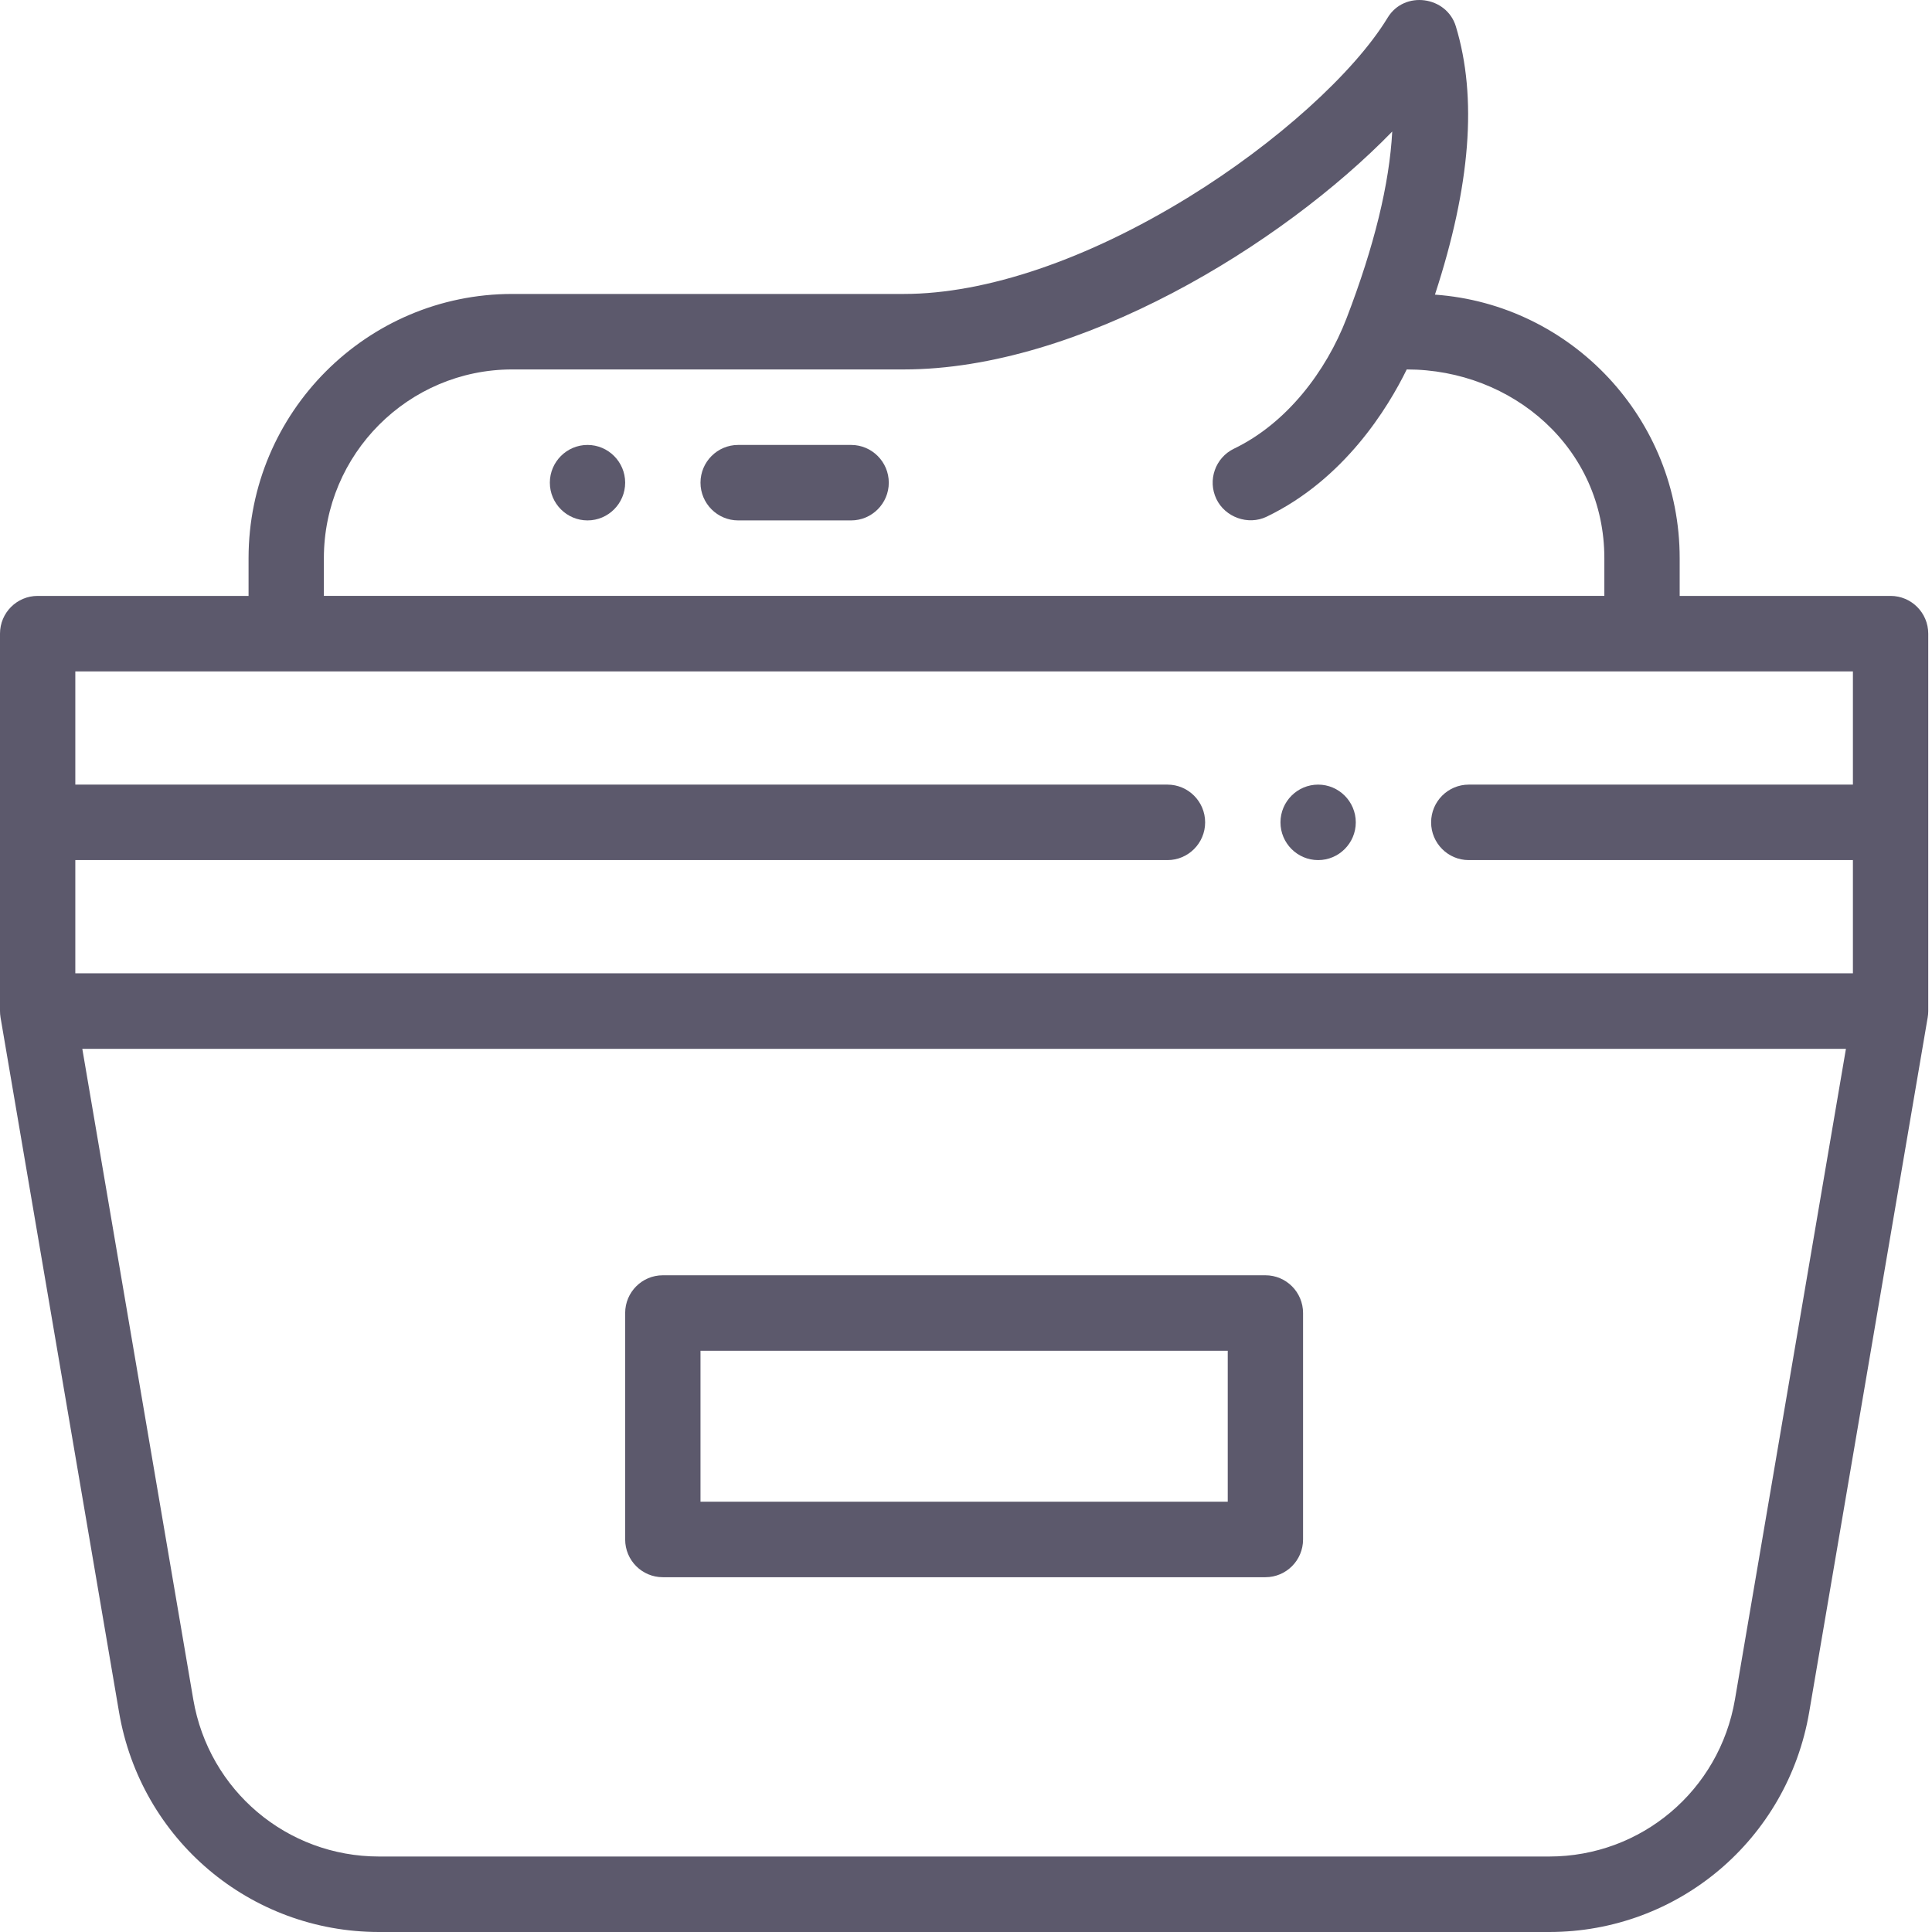 <?xml version="1.0" encoding="UTF-8"?>
<svg width="113px" height="113px" viewBox="0 0 113 113" version="1.1" xmlns="http://www.w3.org/2000/svg" xmlns:xlink="http://www.w3.org/1999/xlink">
    <!-- Generator: Sketch 51.2 (57519) - http://www.bohemiancoding.com/sketch -->
    <title>cream</title>
    <desc>Created with Sketch.</desc>
    <defs></defs>
    <g id="Icons" stroke="none" stroke-width="1" fill="none" fill-rule="evenodd">
        <g id="Artboard" transform="translate(-1879, -173)" fill="#5C596C">
            <g id="cream" transform="translate(1879, 173)">
                <g id="Shape">
                    <path d="M110.577,34.854 L98.242,34.854 L98.242,32.646 C98.242,24.498 91.917,17.802 83.928,17.233 C86.015,10.853 86.413,5.698 85.15,1.54 C84.615,-0.222 82.142,-0.58 81.162,1.034 C79.201,4.262 74.638,8.378 69.536,11.521 C63.597,15.179 57.677,17.193 52.865,17.193 L29.957,17.193 C21.455,17.193 14.538,24.125 14.538,32.646 L14.538,34.854 L2.203,34.854 C0.986,34.854 0,35.842 0,37.061 C0,37.061 0,59.111 0,59.136 C0,59.25 0.011,59.388 0.031,59.508 L6.963,100.143 C8.233,107.593 14.629,113 22.17,113 L90.609,113 C98.151,113 104.546,107.593 105.817,100.143 C105.817,100.143 112.748,59.51 112.748,59.508 C112.769,59.388 112.78,59.259 112.78,59.137 L112.78,37.061 C112.78,35.842 111.793,34.854 110.577,34.854 Z M18.943,32.646 C18.943,26.56 23.884,21.608 29.957,21.608 L52.865,21.608 C63.115,21.608 74.981,14.327 81.43,7.693 C81.267,10.756 80.376,14.405 78.762,18.606 C77.557,21.741 75.242,24.767 72.177,26.241 C71.081,26.768 70.618,28.087 71.145,29.186 C71.651,30.244 72.991,30.747 74.084,30.221 C78.639,28.03 81.189,23.835 82.278,21.608 C88.477,21.608 93.836,26.216 93.836,32.646 L93.836,34.853 L18.943,34.853 L18.943,32.646 Z M101.475,99.399 C100.567,104.722 95.997,108.585 90.609,108.585 L22.17,108.585 C16.782,108.585 12.213,104.722 11.305,99.399 L4.814,61.344 L107.966,61.344 L101.475,99.399 Z M108.374,45.891 L85.906,45.891 C84.69,45.891 83.704,46.882 83.704,48.099 C83.704,49.315 84.69,50.306 85.906,50.306 L108.374,50.306 L108.374,56.929 L4.405,56.929 L4.405,50.306 L68.285,50.306 C69.498,50.306 70.487,49.315 70.487,48.099 C70.487,46.882 69.498,45.891 68.285,45.891 L4.405,45.891 L4.405,39.269 L108.374,39.269 L108.374,45.891 Z" fill-rule="nonzero"></path>
                    <path d="M77.096,45.891 C75.882,45.891 74.893,46.882 74.893,48.099 C74.893,49.315 75.882,50.306 77.096,50.306 C78.309,50.306 79.298,49.315 79.298,48.099 C79.298,46.882 78.309,45.891 77.096,45.891 Z" fill-rule="nonzero"></path>
                    <path d="M74.012,74.589 L38.768,74.589 C37.551,74.589 36.565,75.578 36.565,76.797 L36.565,90.042 C36.565,91.261 37.551,92.249 38.768,92.249 L74.012,92.249 C75.228,92.249 76.214,91.261 76.214,90.042 L76.214,76.797 C76.214,75.578 75.228,74.589 74.012,74.589 Z M71.809,87.834 L40.971,87.834 L40.971,79.004 L71.809,79.004 L71.809,87.834 Z" fill-rule="nonzero"></path>
                    <path d="M34.363,26.024 C33.149,26.024 32.16,27.015 32.16,28.231 C32.16,29.447 33.149,30.438 34.363,30.438 C35.576,30.438 36.565,29.447 36.565,28.231 C36.565,27.015 35.576,26.024 34.363,26.024 Z" fill-rule="nonzero"></path>
                    <path d="M49.782,26.024 L43.173,26.024 C41.96,26.024 40.971,27.015 40.971,28.231 C40.971,29.447 41.96,30.438 43.173,30.438 L49.782,30.438 C50.995,30.438 51.984,29.447 51.984,28.231 C51.984,27.015 50.995,26.024 49.782,26.024 Z" fill-rule="nonzero"></path>
                </g>
            </g>
        </g>
    </g>
</svg>